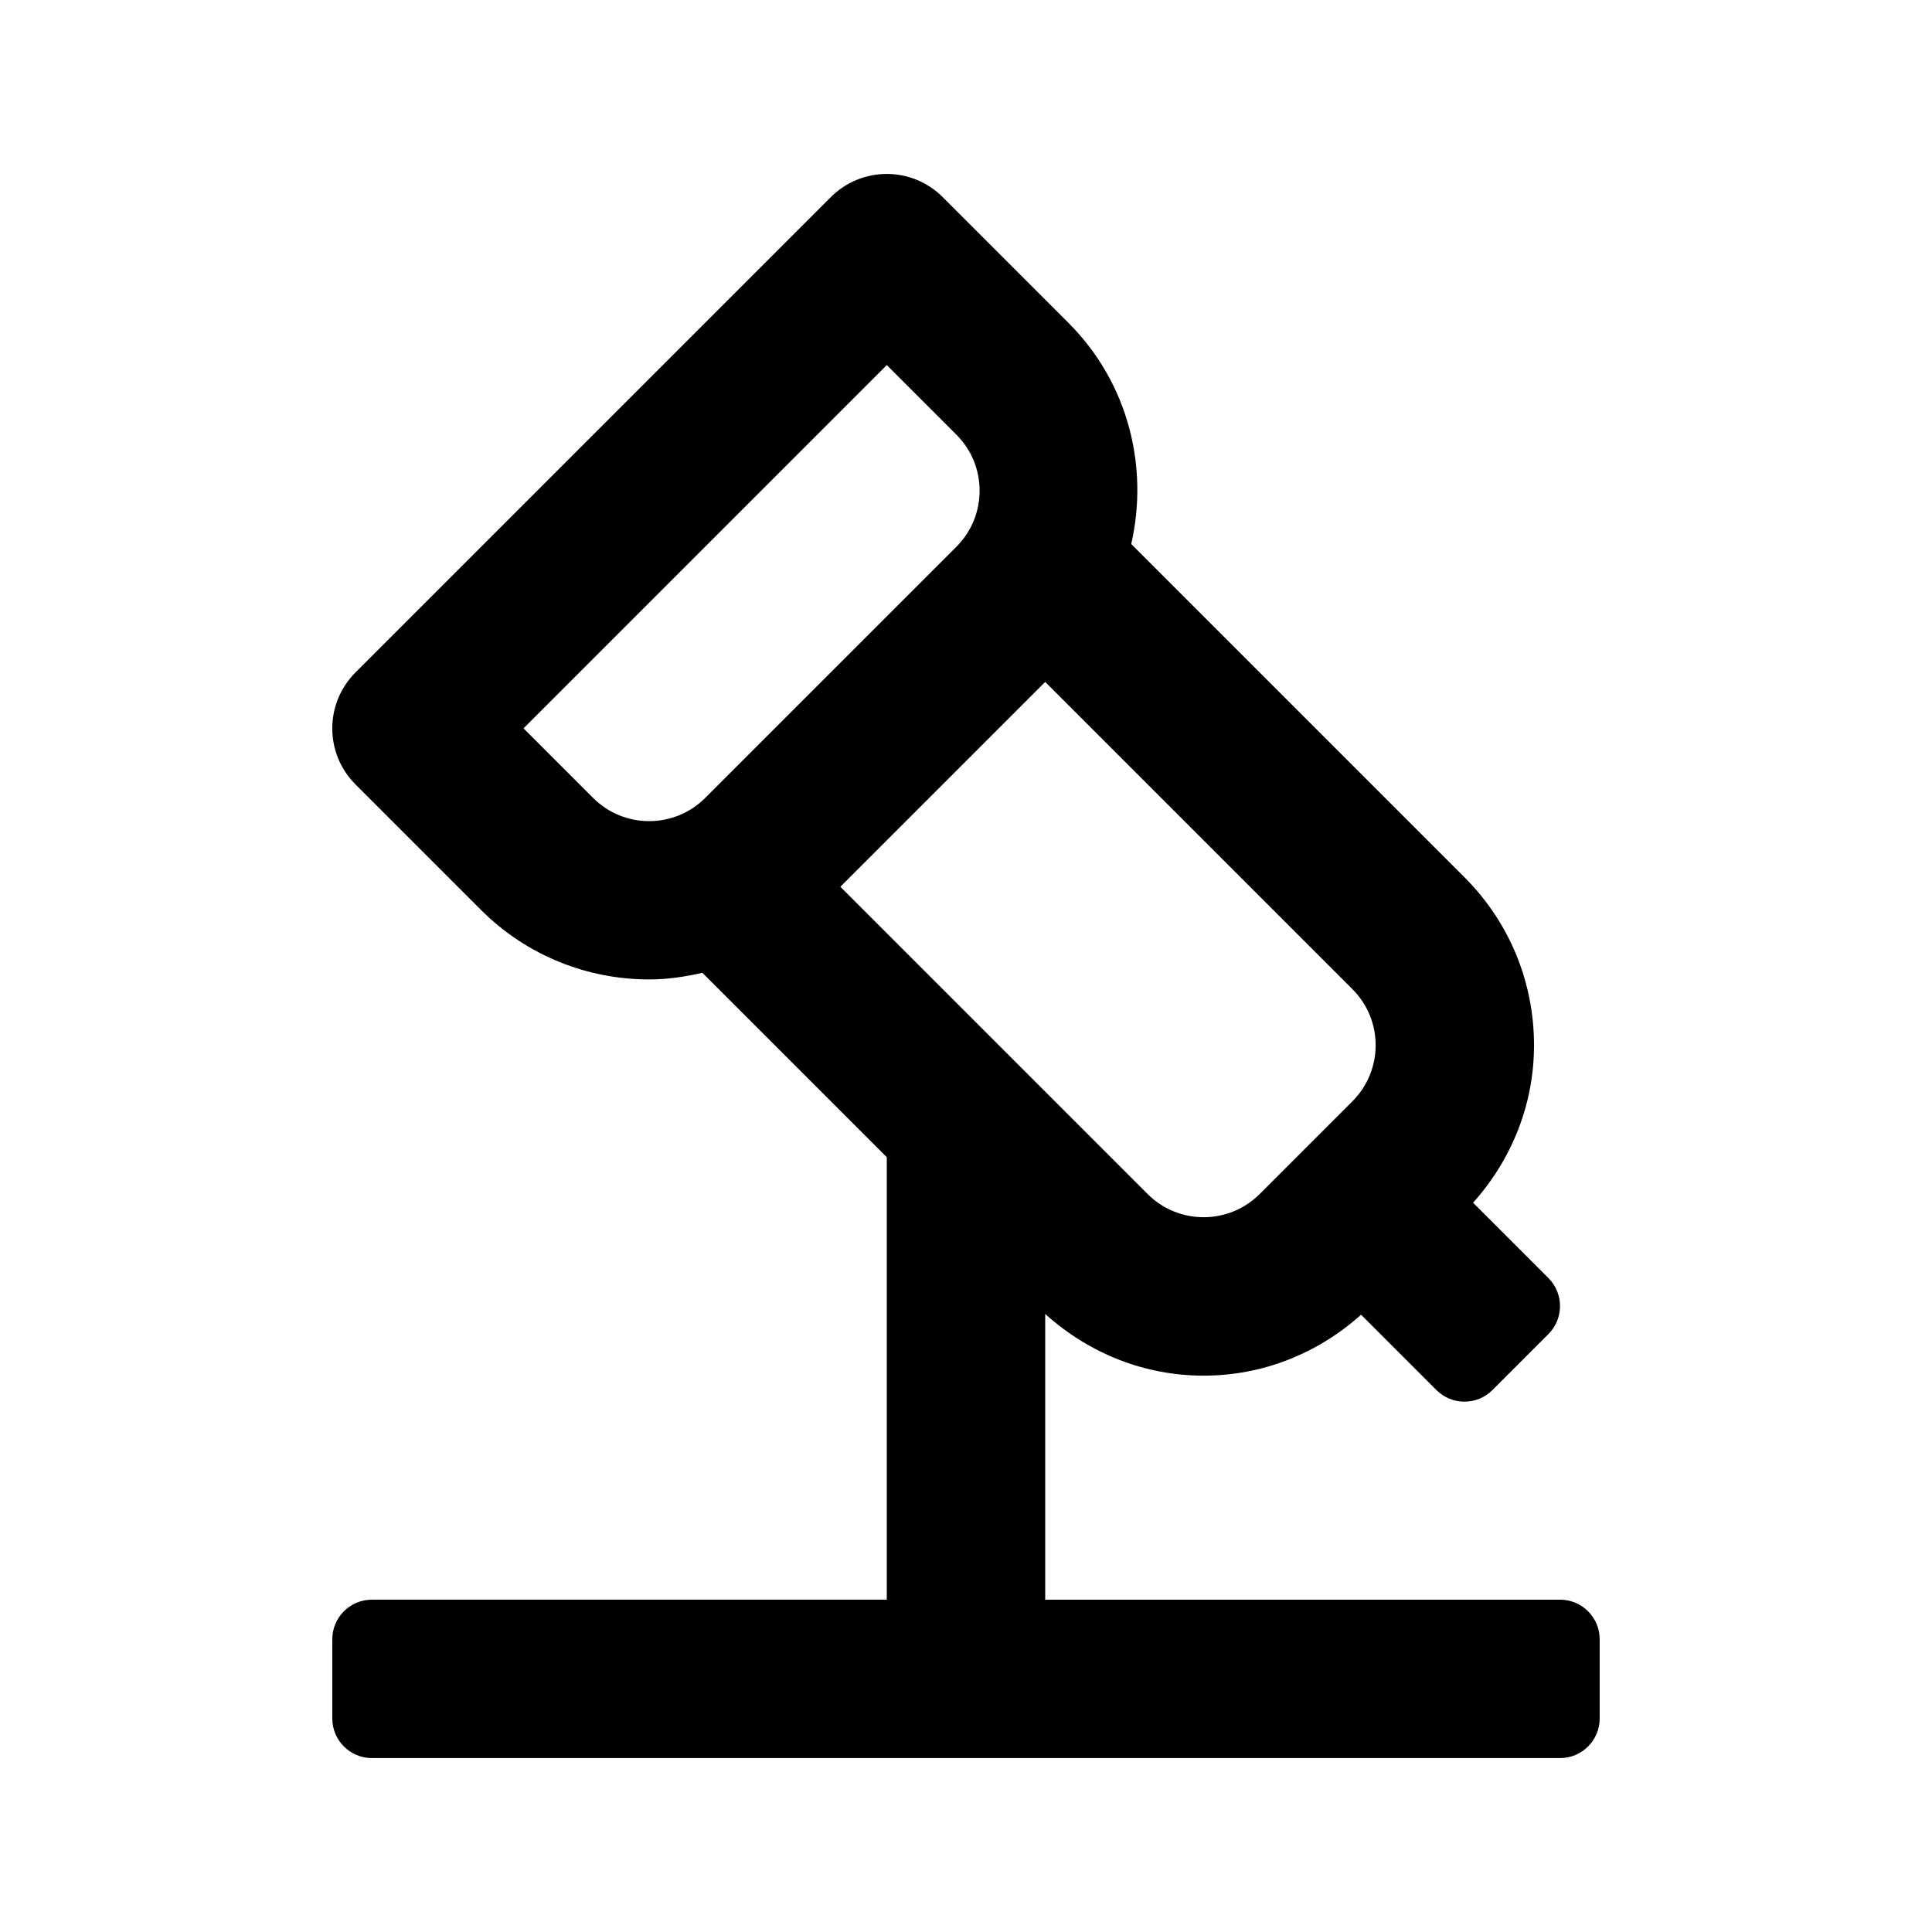 <?xml version="1.0" encoding="UTF-8"?>
<!-- Uploaded to: SVG Repo, www.svgrepo.com, Generator: SVG Repo Mixer Tools -->
<svg fill="#000000" width="800px" height="800px" version="1.1" viewBox="144 144 512 512" xmlns="http://www.w3.org/2000/svg">
 <path d="m557.44 567.93h-136.45v-75.719c11.566 10.434 26.281 16.352 41.984 16.352 15.598 0 30.188-5.836 41.73-16.145l19.965 19.965c4.094 4.094 10.746 4.094 14.84 0l14.84-14.84c4.094-4.094 4.094-10.746 0-14.84l-19.965-19.965c10.309-11.547 16.145-26.137 16.145-41.73 0-16.816-6.551-32.645-18.43-44.523l-88.312-88.312c4.68-20.445-0.754-42.738-16.648-58.629l-33.293-33.293c-8.207-8.207-21.477-8.207-29.684 0l-125.95 125.95c-8.207 8.207-8.207 21.477 0 29.684l33.293 33.293c12.281 12.254 28.406 18.383 44.527 18.383 4.746 0 9.469-0.691 14.105-1.762l48.871 48.867v117.26h-136.45c-5.793 0-10.496 4.703-10.496 10.496v20.992c0 5.797 4.703 10.496 10.496 10.496h314.88c5.793 0 10.496-4.703 10.496-10.496v-20.992c-0.004-5.793-4.703-10.496-10.5-10.496zm-256.25-212.46-18.449-18.449 96.27-96.27 18.453 18.453c8.188 8.188 8.188 21.496 0 29.684l-66.59 66.582c-8.188 8.188-21.496 8.188-29.684 0zm119.8-30.75 81.43 81.43c8.188 8.188 8.188 21.496 0 29.684l-24.602 24.602c-8.188 8.188-21.496 8.188-29.684 0l-81.43-81.43z"/>
</svg>